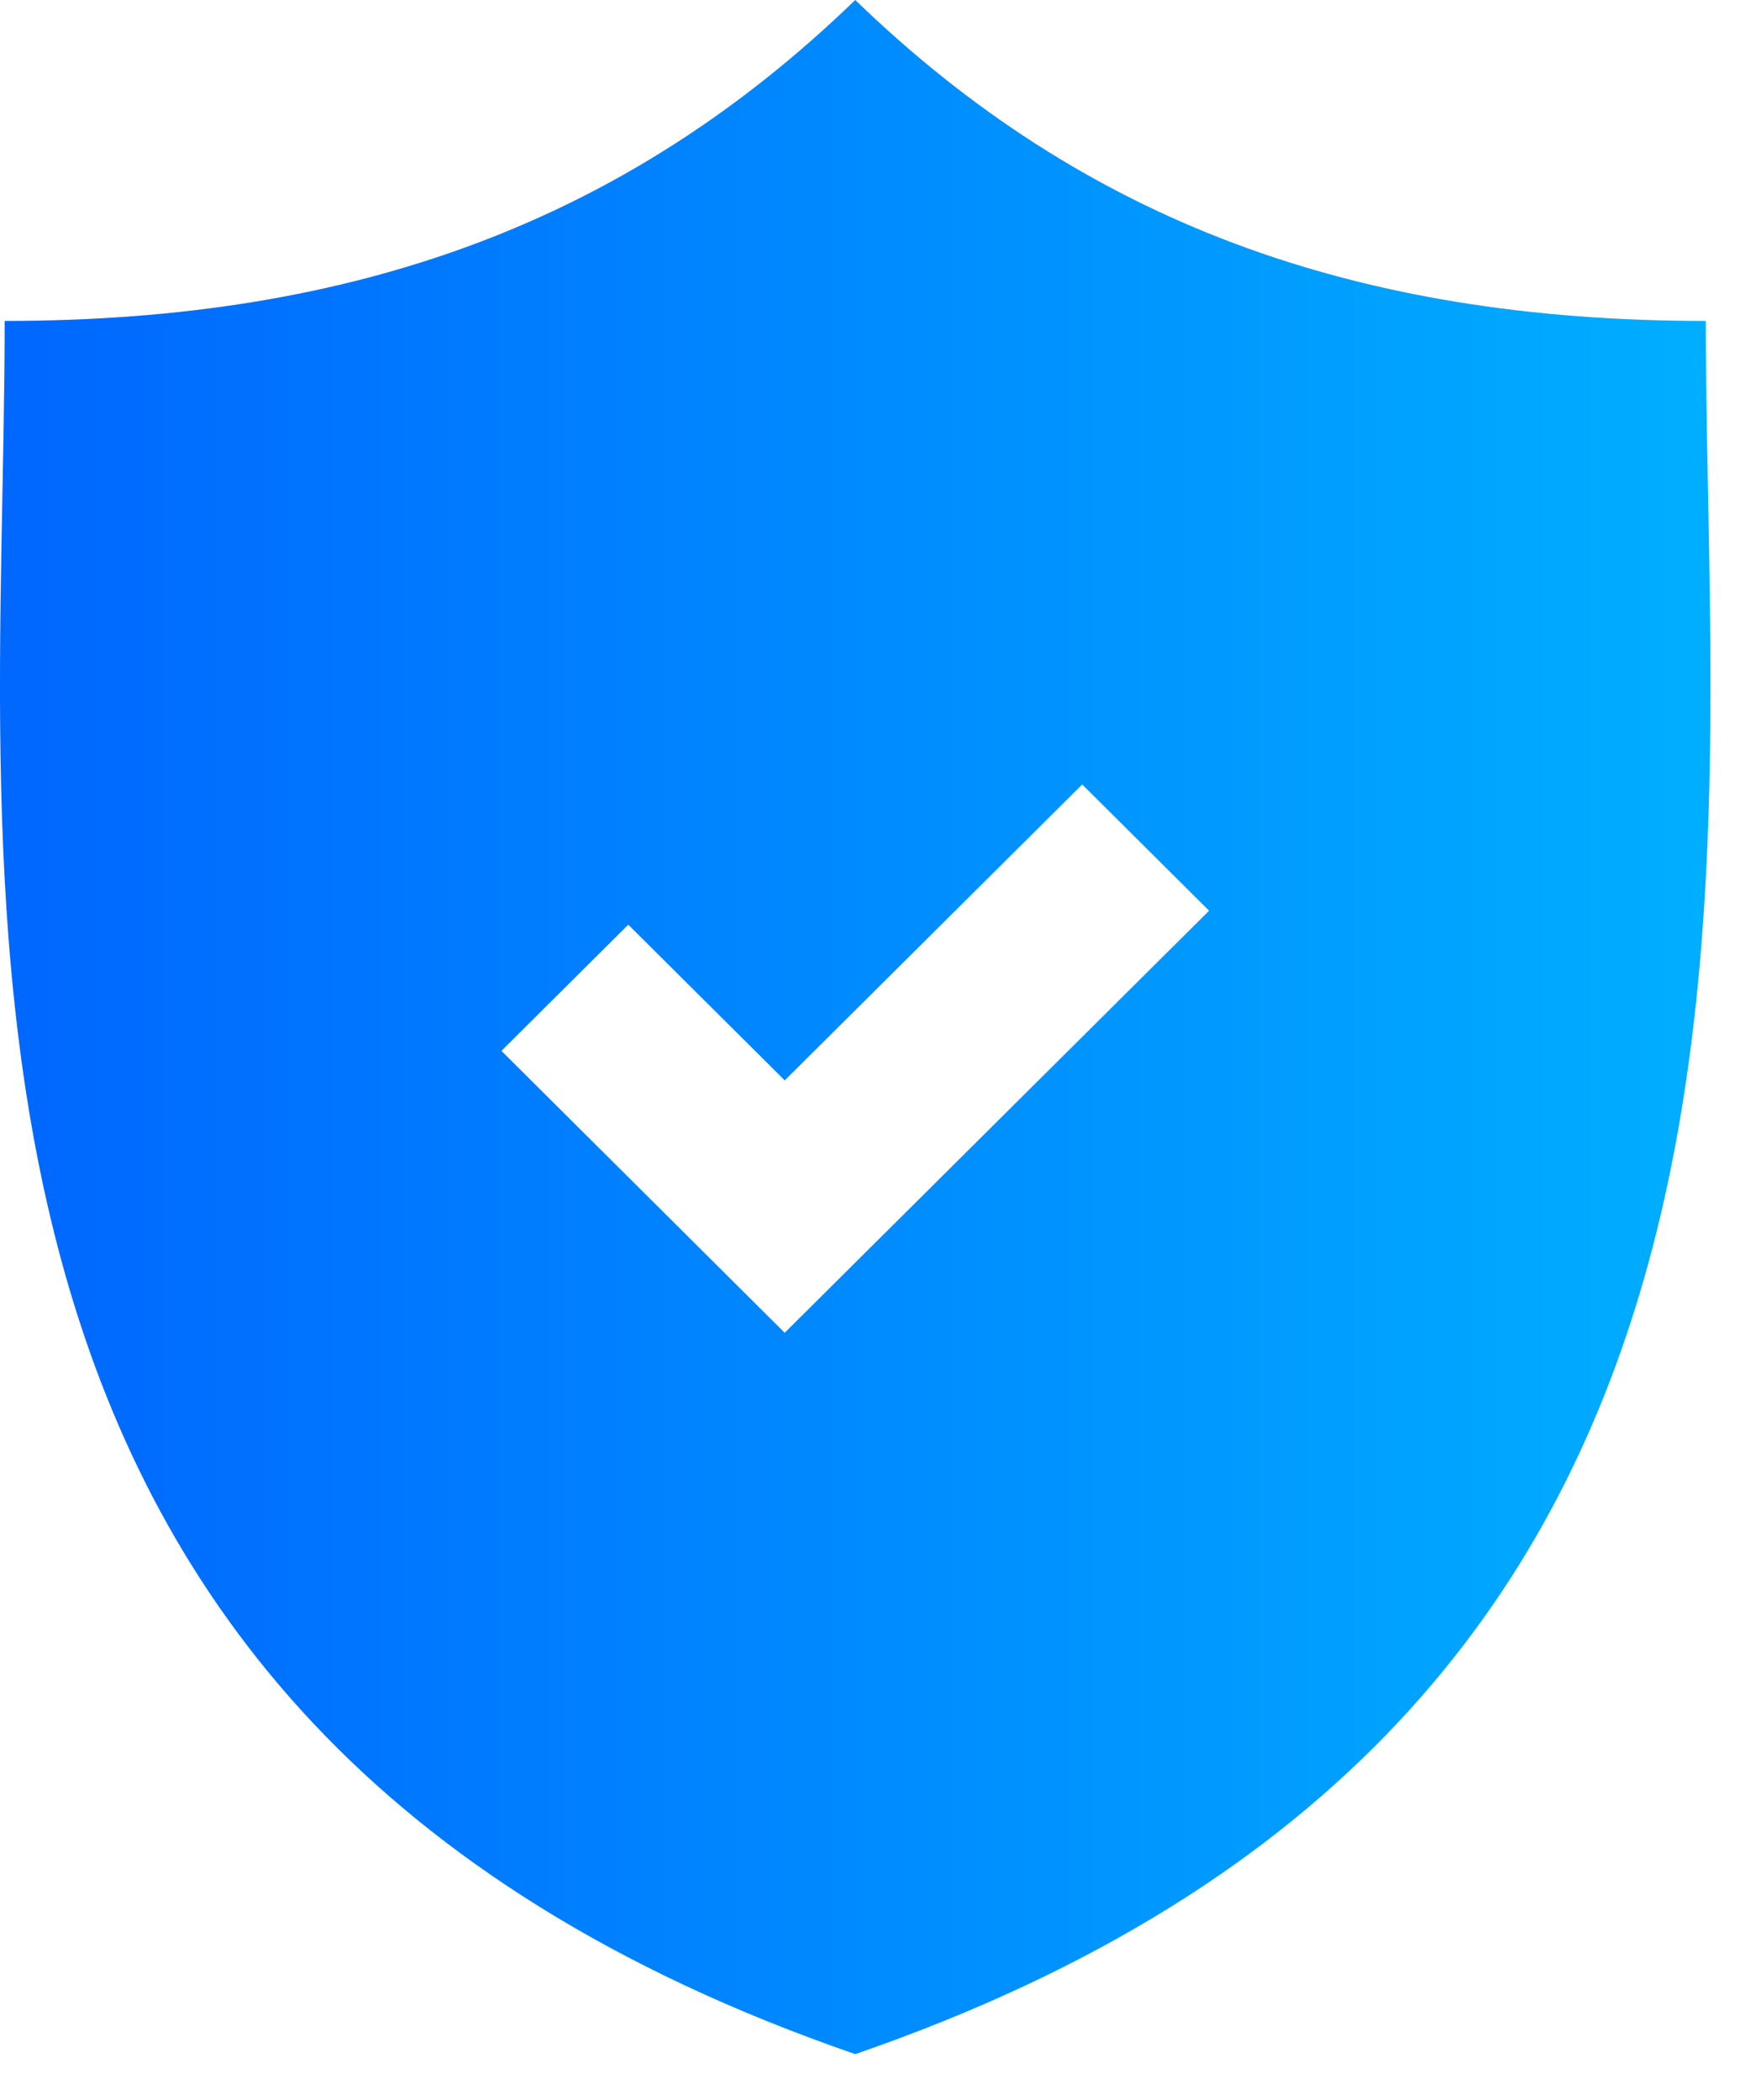 <svg width="26" height="31" xmlns="http://www.w3.org/2000/svg"><defs><linearGradient x1="100%" y1="50%" x2="0%" y2="50%" id="a"><stop stop-color="#00B3FF" offset="0%"/><stop stop-color="#0062FF" offset="100%"/></linearGradient></defs><path d="M25.185 4.738c-5.202 0-9.188-1.478-12.558-4.738C9.257 3.26 5.27 4.738.069 4.738c0 8.489-1.766 20.649 12.558 25.587C26.95 25.387 25.185 13.227 25.185 4.738zM11.586 19.676l-4.183-4.162 1.873-1.863 2.31 2.299 4.392-4.369 1.873 1.864-6.265 6.23z" fill="url(#a)" fill-rule="evenodd"/></svg>
